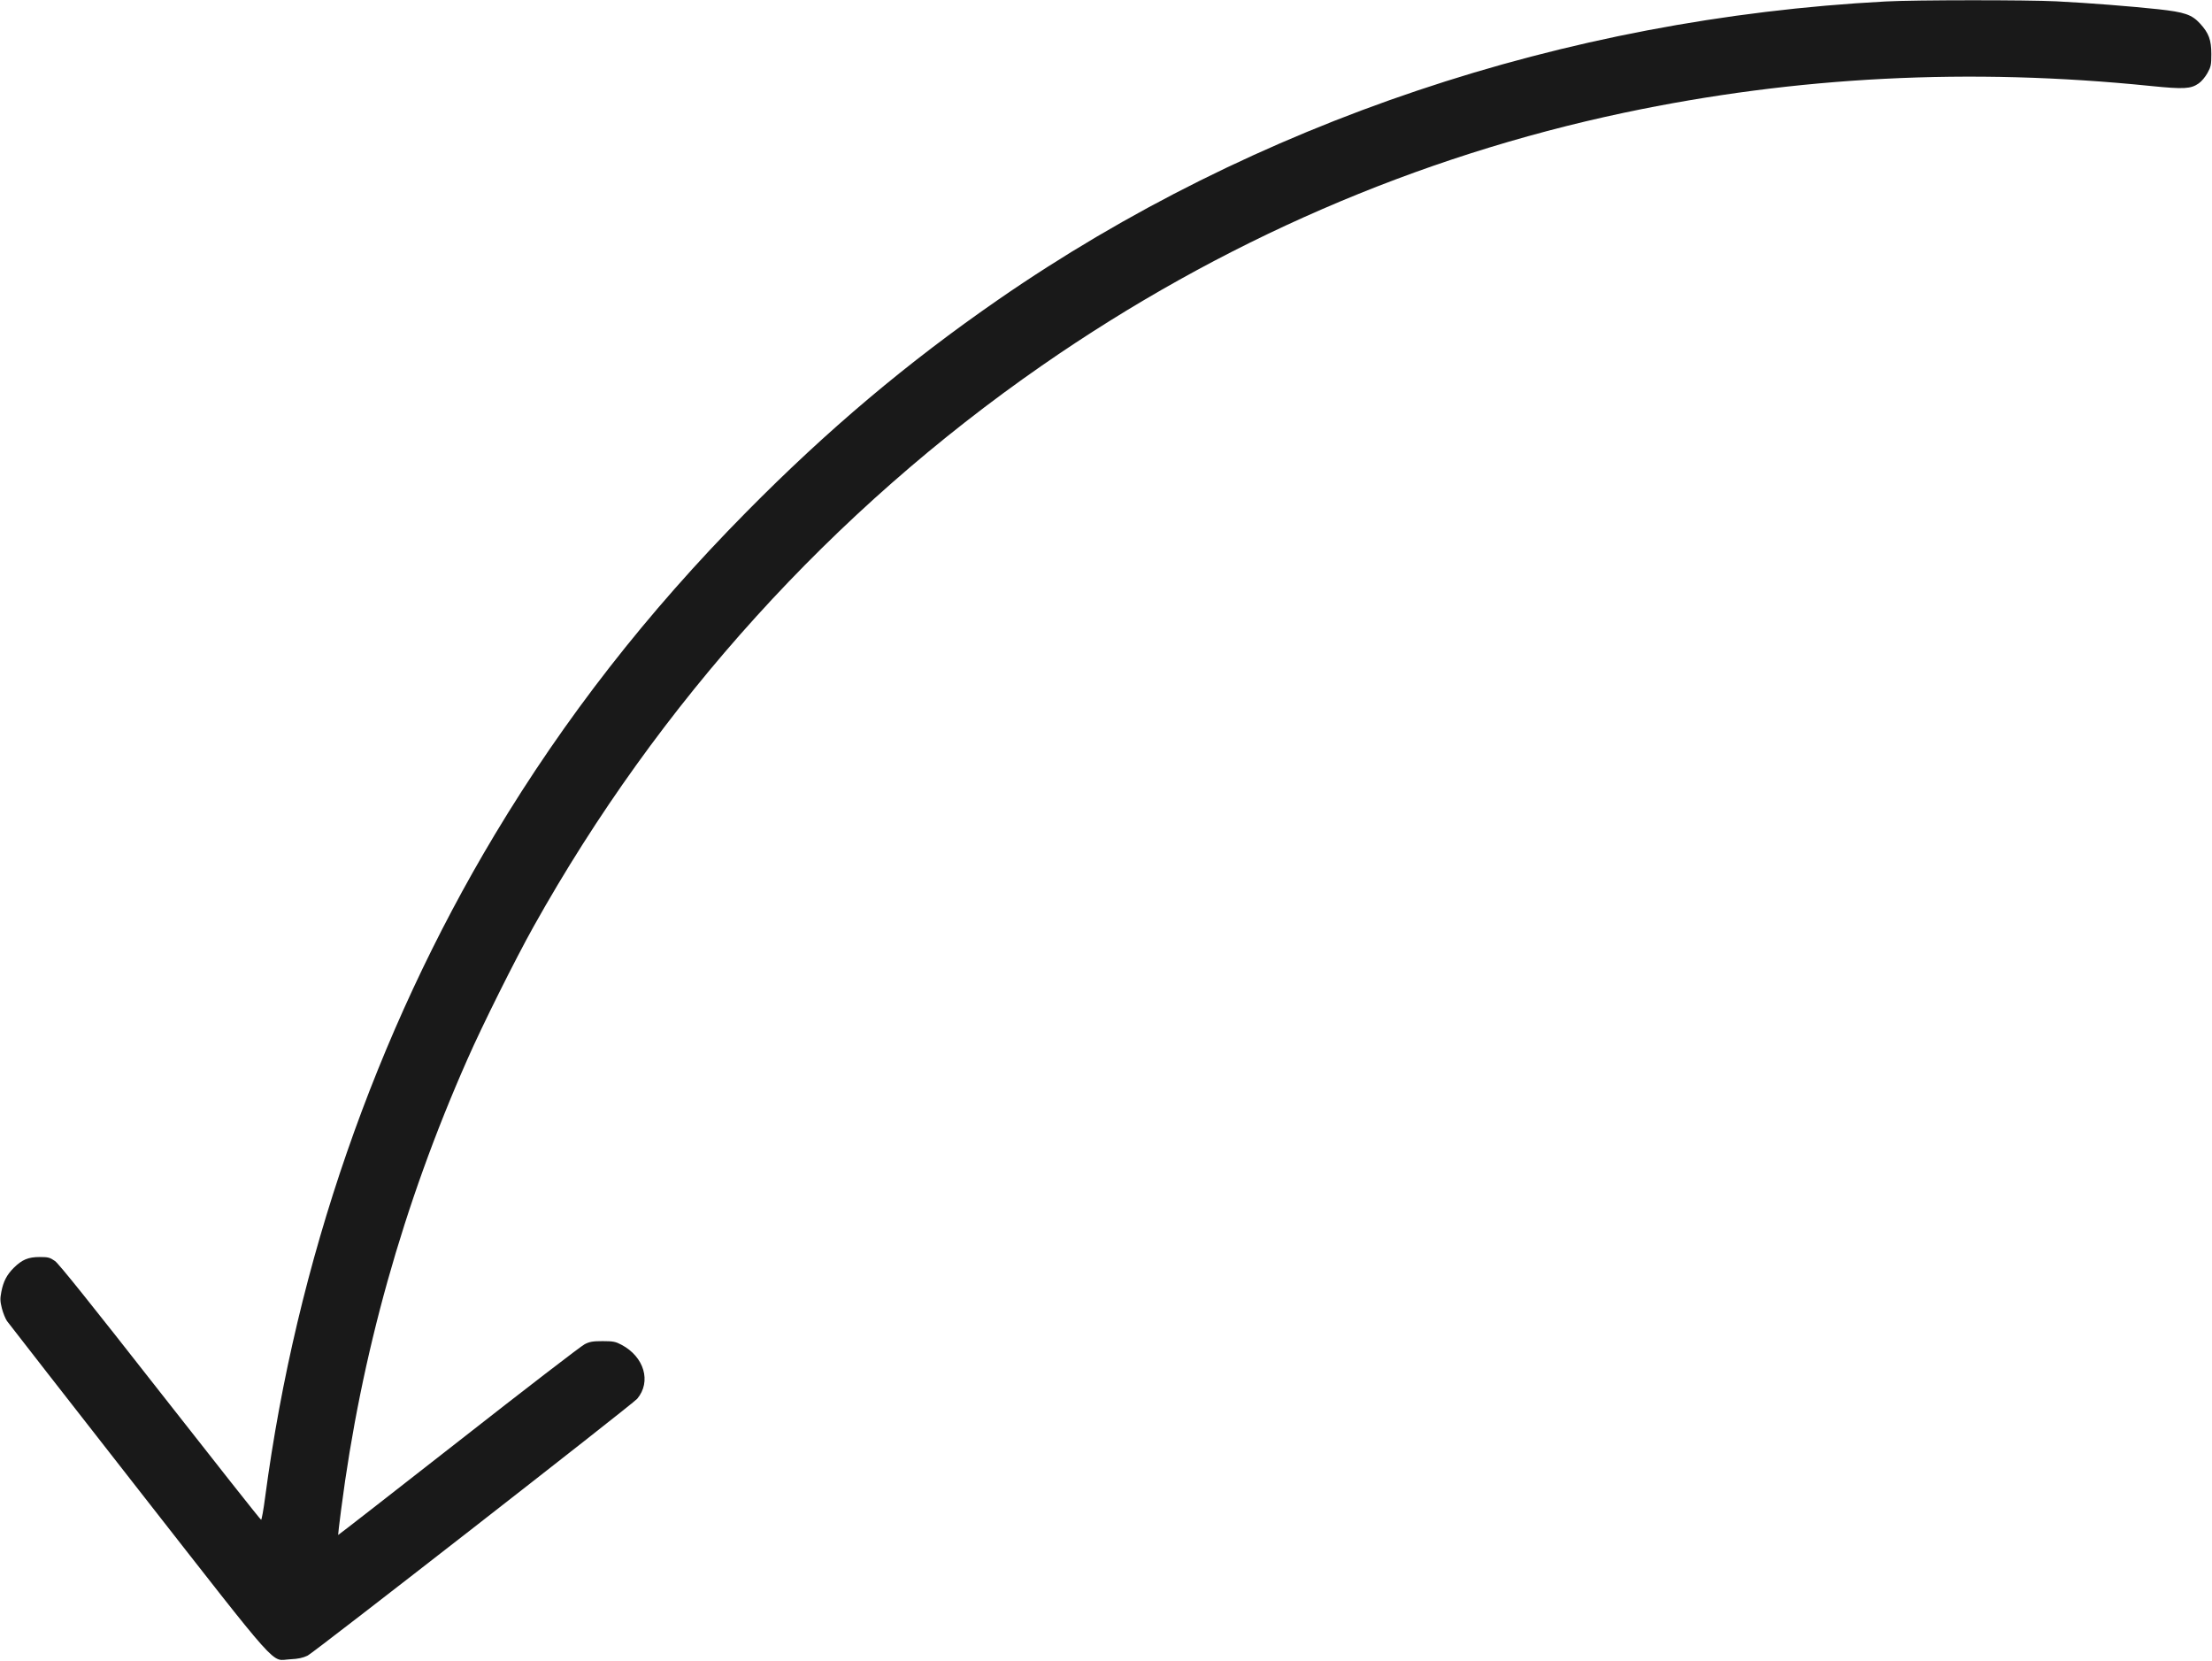 <svg width="1657pt" height="1244pt" version="1.0" viewBox="0 0 1657 1244" xmlns="http://www.w3.org/2000/svg"><g transform="translate(0 1244) scale(.1 -.1)" fill="#191919"><path d="m14125 12429c-2409-128-4728-907-6645-2232-684-473-1280-975-1890-1593-745-754-1359-1542-1883-2414-893-1488-1487-3202-1721-4965-12-93-26-169-30-168-5 0-344 430-755 954-524 669-759 962-789 984-39 27-52 30-115 30-86 0-132-20-194-81-52-52-78-102-93-180-10-51-9-71 4-123 9-35 26-77 38-95 12-17 455-585 985-1263 1090-1393 987-1278 1136-1271 60 3 95 10 132 28 48 24 2433 1882 2468 1923 108 128 53 315-118 405-43 23-62 27-140 27-74 0-98-4-135-23-25-12-450-339-945-727-495-387-900-703-902-702-1 2 9 86 22 187 150 1164 464 2286 946 3375 110 251 360 752 496 995 936 1675 2240 3114 3808 4202 1336 927 2807 1565 4363 1894 1291 272 2589 338 3943 200 248-25 300-22 359 19 21 14 50 49 66 78 26 47 29 61 29 142 0 106-19 157-84 228-62 68-116 86-315 108-209 22-507 46-761 59-219 11-1058 11-1280-1z"/></g></svg>

